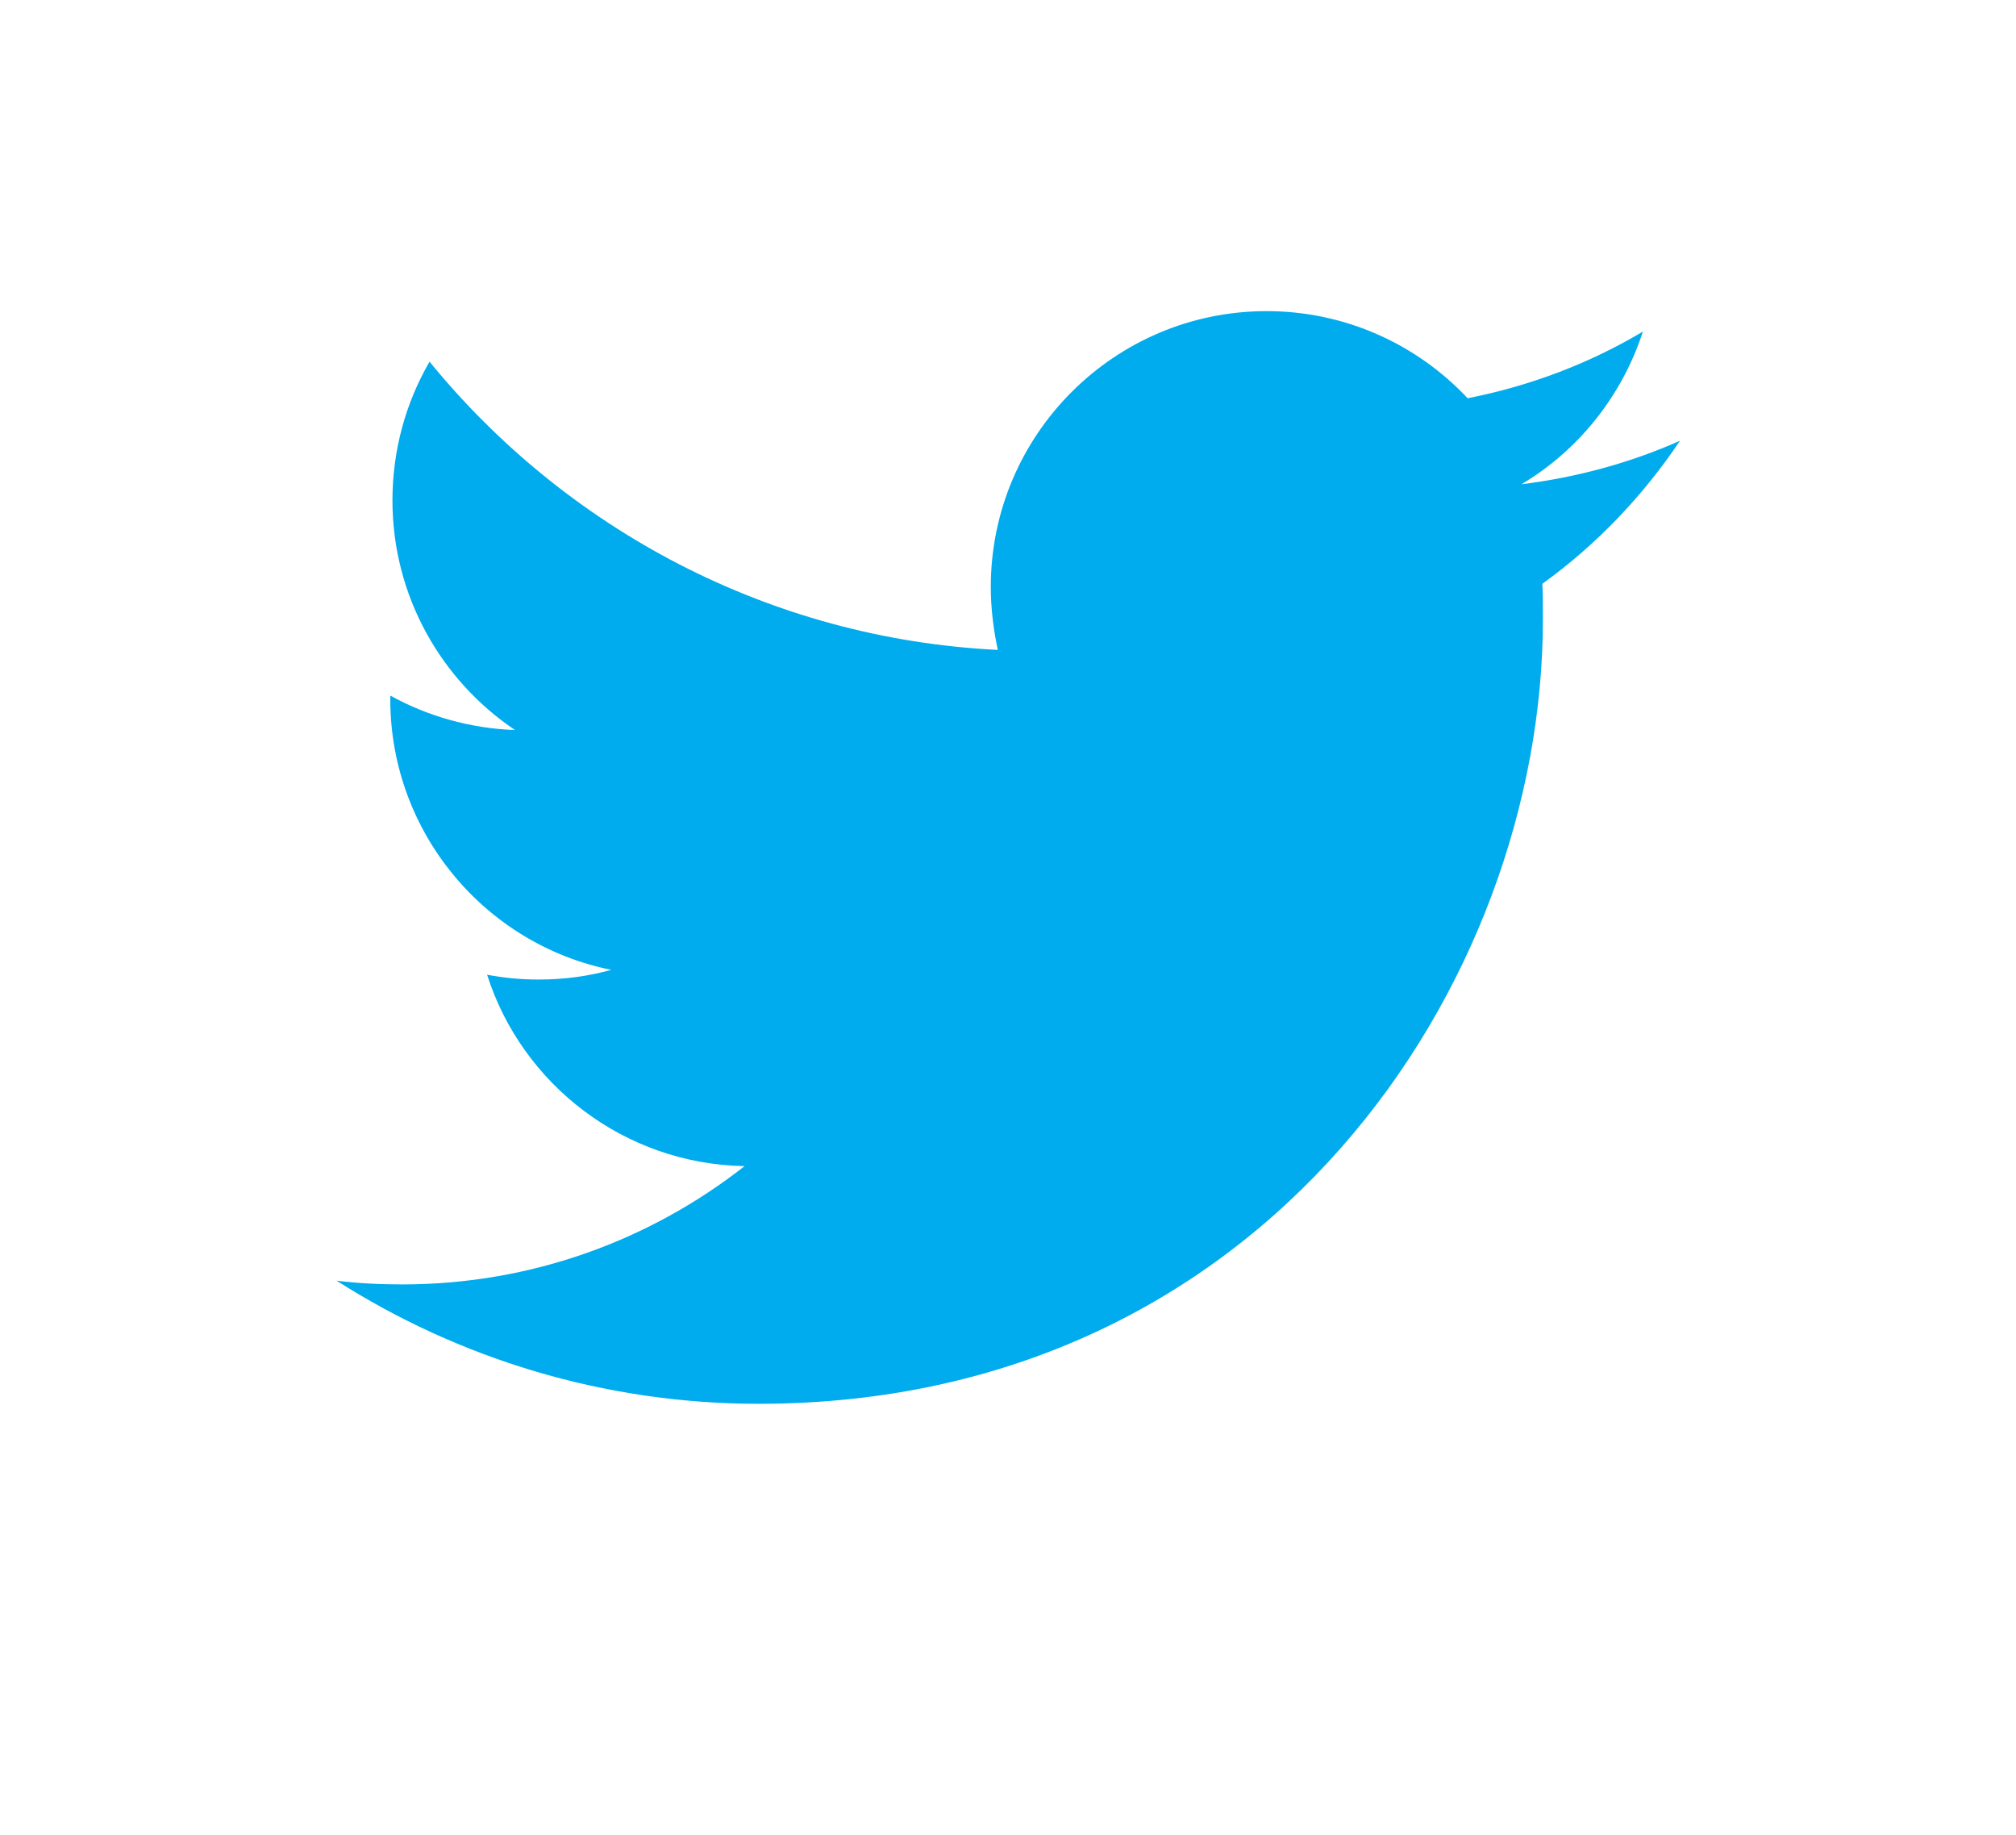 <?xml version="1.0" encoding="utf-8"?>
<!-- Generator: Adobe Illustrator 15.0.0, SVG Export Plug-In . SVG Version: 6.00 Build 0)  -->
<!DOCTYPE svg PUBLIC "-//W3C//DTD SVG 1.1//EN" "http://www.w3.org/Graphics/SVG/1.1/DTD/svg11.dtd">
<svg version="1.1" id="Twitter_Blud" xmlns="http://www.w3.org/2000/svg" xmlns:xlink="http://www.w3.org/1999/xlink" x="0px"
	 y="0px" width="1024px" height="932.03px" viewBox="0 0 1024 932.03" enable-background="new 0 0 1024 932.03"
	 xml:space="preserve">
<g>
	<path fill="#00ACED" d="M385.297,712.867c257.502,0,398.404-213.538,398.404-398.404c0-6.008,0-12.015-0.273-18.021
		c27.308-19.661,51.064-44.511,69.905-72.637c-25.122,11.195-52.155,18.568-80.555,22.118
		c28.944-17.203,51.062-44.782,61.714-77.551c-27.034,16.11-57.071,27.58-89.021,33.86c-25.668-27.308-61.984-44.236-102.127-44.236
		c-77.276,0-140.083,62.805-140.083,140.083c0,10.923,1.365,21.572,3.55,31.948c-116.325-5.734-219.544-61.713-288.63-146.363
		c-12.015,20.753-18.841,44.783-18.841,70.451c0,48.604,24.849,91.478,62.259,116.6c-22.938-0.818-44.51-7.1-63.351-17.477
		c0,0.546,0,1.093,0,1.91c0,67.722,48.333,124.52,112.229,137.354c-11.74,3.277-24.03,4.916-36.864,4.916
		c-9.011,0-17.75-0.819-26.214-2.458c17.75,55.706,69.632,96.119,130.799,97.212c-48.061,37.684-108.407,60.074-173.943,60.074
		c-11.196,0-22.392-0.546-33.314-1.911C232.653,689.656,306.381,712.867,385.297,712.867"/>
</g>
</svg>
